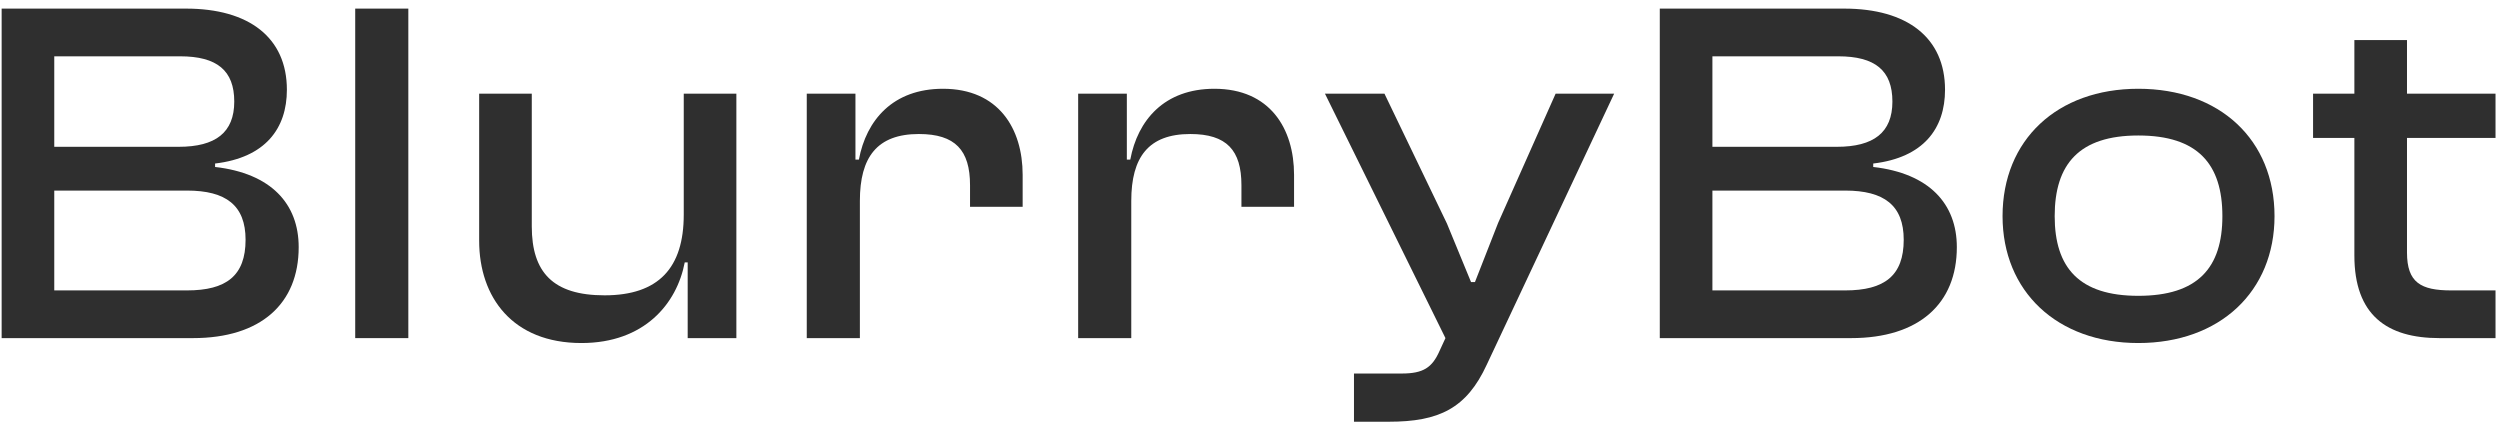 <svg width="244" height="42" viewBox="0 0 244 42" fill="none" xmlns="http://www.w3.org/2000/svg">
<path d="M18.832 33C25.456 33 29.152 29.64 29.152 24.12C29.152 19.896 26.464 16.92 20.992 16.296V15.96C25.888 15.384 28 12.552 28 8.76C28 3.672 24.304 0.84 18.16 0.84H0.16V33H18.832ZM5.296 5.496H17.584C21.184 5.496 22.864 6.888 22.864 9.912C22.864 12.936 21.04 14.328 17.44 14.328H5.296V5.496ZM5.296 18.6H18.256C22.048 18.6 23.968 20.04 23.968 23.4C23.968 26.904 22.096 28.344 18.256 28.344H5.296V18.6Z" fill="#2F2F2F"/>
<path d="M39.853 33V0.84H34.669V33H39.853Z" fill="#2F2F2F"/>
<path d="M56.75 33.48C62.894 33.48 66.062 29.64 66.83 25.608H67.118V33H71.87V9.144H66.734V20.952C66.734 26.136 64.286 28.824 59.006 28.824C53.966 28.824 51.902 26.568 51.902 22.104V9.144H46.766V23.496C46.766 29.016 50.03 33.48 56.75 33.48Z" fill="#2F2F2F"/>
<path d="M83.924 33V19.608C83.924 15.336 85.603 13.08 89.683 13.08C93.236 13.08 94.675 14.664 94.675 18.072V20.184H99.811V17.064C99.811 12.552 97.46 8.664 92.035 8.664C87.139 8.664 84.547 11.736 83.828 15.576H83.492V9.144H78.74V33H83.924Z" fill="#2F2F2F"/>
<path d="M110.412 33V19.608C110.412 15.336 112.092 13.08 116.172 13.08C119.724 13.08 121.164 14.664 121.164 18.072V20.184H126.3V17.064C126.3 12.552 123.948 8.664 118.524 8.664C113.628 8.664 111.036 11.736 110.316 15.576H109.98V9.144H105.228V33H110.412Z" fill="#2F2F2F"/>
<path d="M135.556 41.16C140.452 41.16 143.14 39.864 145.108 35.592L157.54 9.144H151.828L146.212 21.768L143.956 27.528H143.572L141.22 21.816L135.124 9.144H129.316L141.076 33L140.5 34.248C139.78 35.88 138.916 36.456 136.804 36.456H132.148V41.16H135.556Z" fill="#2F2F2F"/>
<path d="M180.667 33C187.291 33 190.987 29.64 190.987 24.12C190.987 19.896 188.299 16.92 182.827 16.296V15.96C187.723 15.384 189.835 12.552 189.835 8.76C189.835 3.672 186.139 0.84 179.995 0.84H161.995V33H180.667ZM167.131 5.496H179.419C183.019 5.496 184.699 6.888 184.699 9.912C184.699 12.936 182.875 14.328 179.275 14.328H167.131V5.496ZM167.131 18.6H180.091C183.883 18.6 185.803 20.04 185.803 23.4C185.803 26.904 183.931 28.344 180.091 28.344H167.131V18.6Z" fill="#2F2F2F"/>
<path d="M208.697 33.48C216.665 33.48 221.993 28.44 221.993 21.096C221.993 13.656 216.665 8.664 208.697 8.664C200.777 8.664 195.449 13.656 195.449 21.096C195.449 28.44 200.777 33.48 208.697 33.48ZM208.697 28.872C202.937 28.872 200.537 26.136 200.537 21.096C200.537 16.008 202.937 13.224 208.697 13.224C214.505 13.224 216.905 16.008 216.905 21.096C216.905 26.136 214.505 28.872 208.697 28.872Z" fill="#2F2F2F"/>
<path d="M243.563 33V28.344H239.243C236.267 28.344 234.923 27.576 234.923 24.648V13.464H243.563V9.144H234.923V3.912H229.787V9.144H225.755V13.464H229.787V24.936C229.787 30.744 232.955 33 238.091 33H243.563Z" fill="#2F2F2F"/>
</svg>
